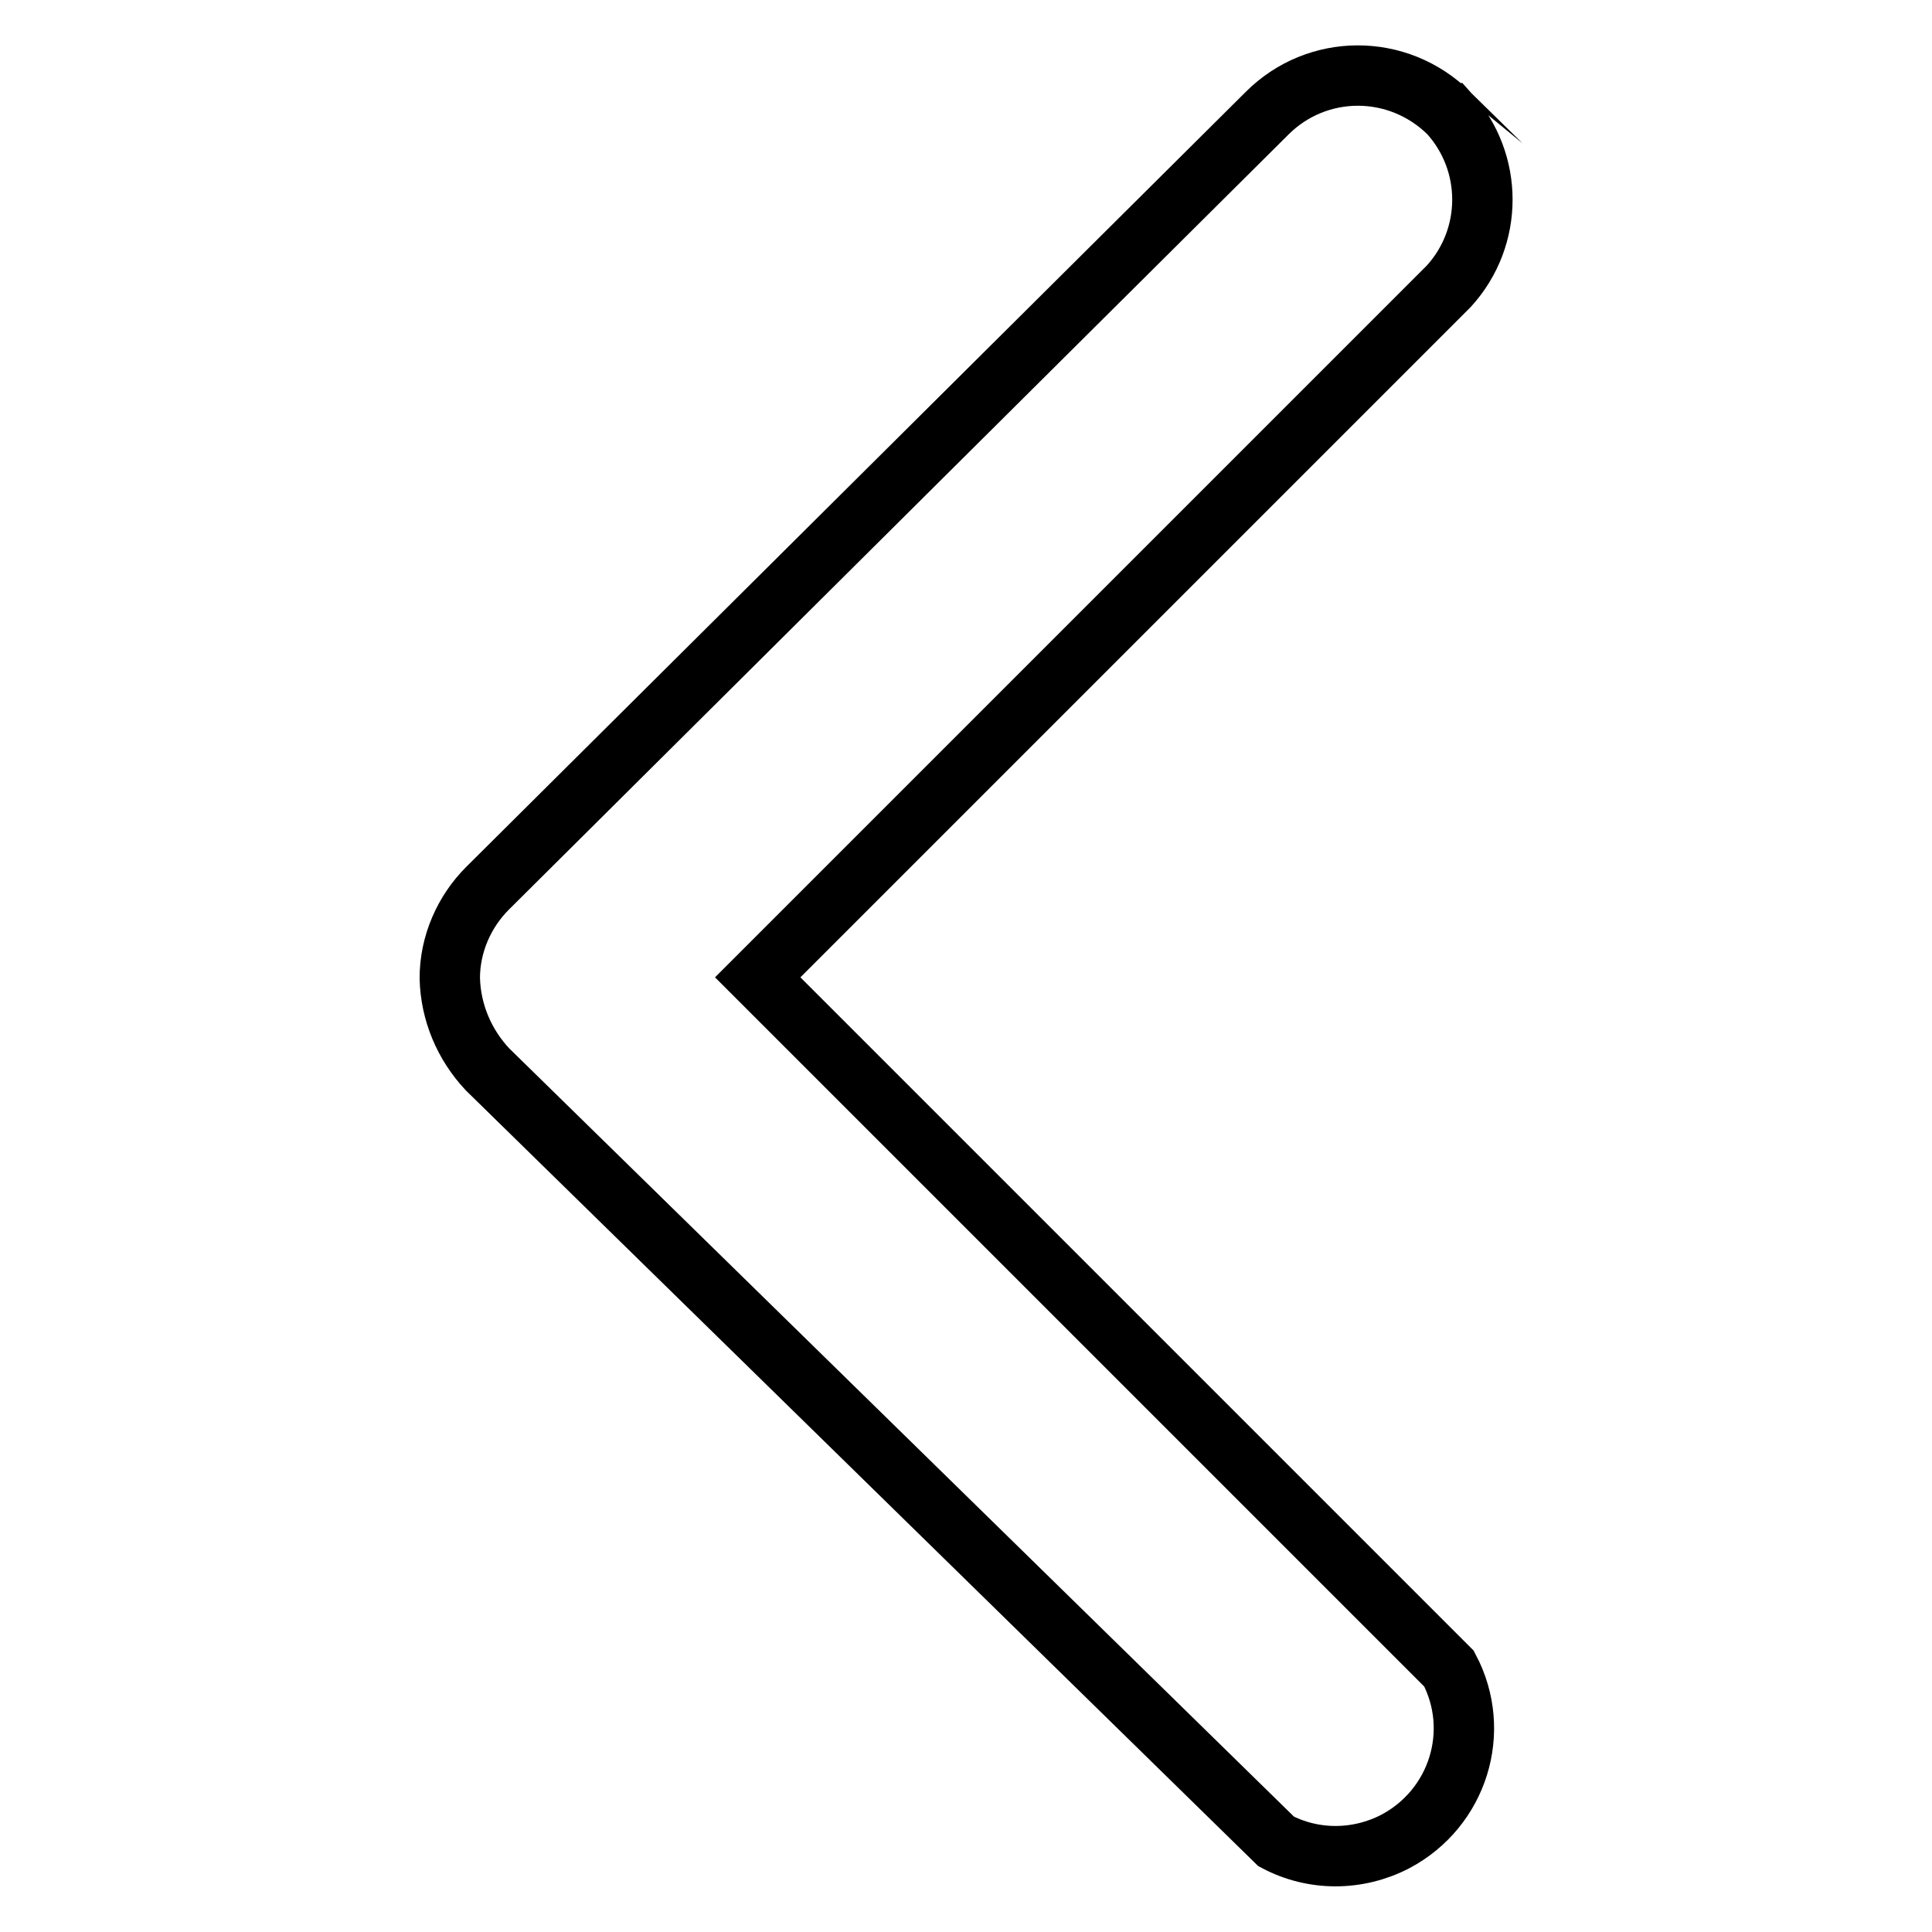 <?xml version="1.0" encoding="utf-8"?>
<!-- Svg Vector Icons : http://www.onlinewebfonts.com/icon -->
<!DOCTYPE svg PUBLIC "-//W3C//DTD SVG 1.1//EN" "http://www.w3.org/Graphics/SVG/1.1/DTD/svg11.dtd">
<svg version="1.1" xmlns="http://www.w3.org/2000/svg" xmlns:xlink="http://www.w3.org/1999/xlink" x="0px" y="0px" viewBox="0 0 256 256" enable-background="new 0 0 256 256" xml:space="preserve">
<g> <path stroke-width="8" fill-opacity="0" stroke="#000000"  d="M192,15c5.9,6.5,5.9,16.4,0,22.9l-91.6,91.6l91.6,91.6c4.4,8.3,1.2,18.5-7.1,22.9c-5,2.6-10.9,2.6-15.8,0 L64.6,141.7c-3.1-3.3-4.9-7.6-5-12.1c0-4.5,1.9-8.8,5-11.9L167.9,15C174.5,8.4,185.2,8.3,192,15C191.9,15,191.9,15,192,15z"/></g>
</svg>